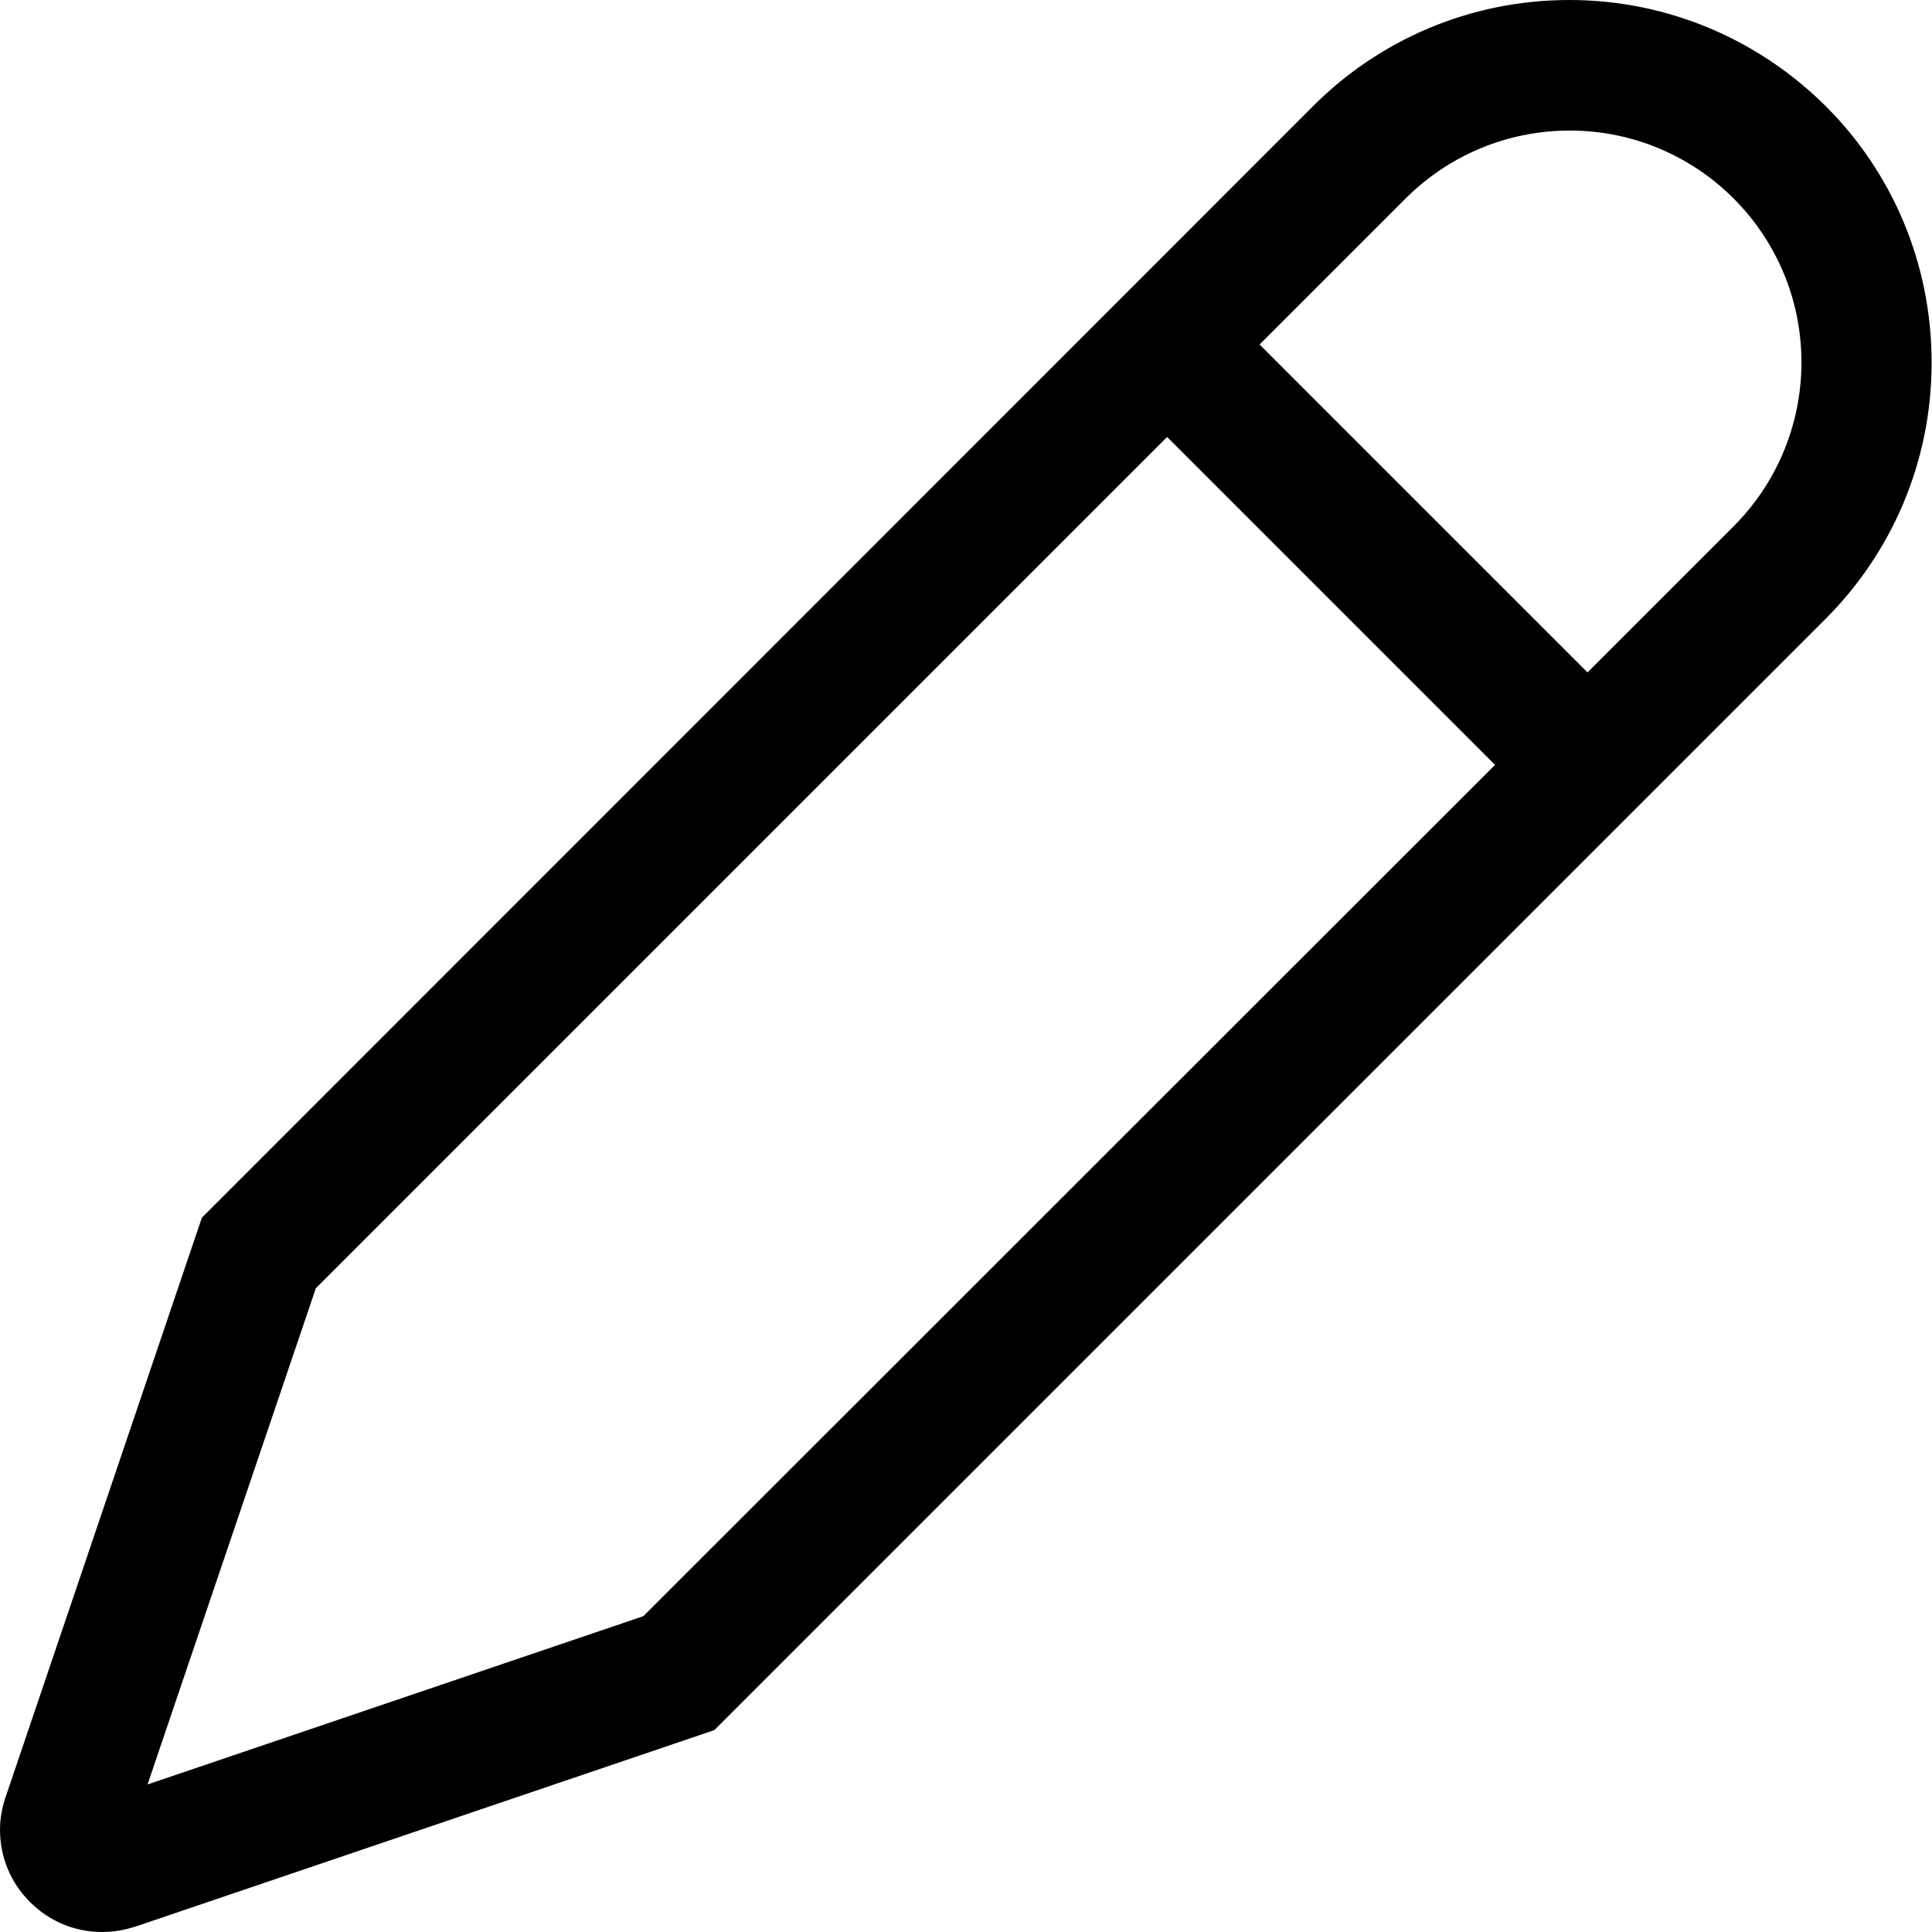 <?xml version="1.0" encoding="utf-8"?>
<!-- Generator: Adobe Illustrator 24.1.1, SVG Export Plug-In . SVG Version: 6.00 Build 0)  -->
<svg version="1.1" id="Layer_1" xmlns="http://www.w3.org/2000/svg" xmlns:xlink="http://www.w3.org/1999/xlink" x="0px" y="0px"
	 viewBox="0 0 512 512" style="enable-background:new 0 0 512 512;" xml:space="preserve">
<g>
	<path d="M483.8,28.1C466.4,10.8,442.4,0,415.9,0s-50.5,10.7-67.9,28.1L53.5,322.7L1.5,476.2c-0.9,2.6-1.5,5.6-1.5,8.7
		c0,7.5,3,14.2,7.9,19.1l0.1,0.1c4.9,4.9,11.6,7.9,19,7.9c3.1,0,6.1-0.5,9-1.5l-0.2,0.1l153.5-52.1l294.5-294.5
		c17.4-17.4,28.1-41.4,28.1-67.9S501.3,45.5,483.8,28.1L483.8,28.1z M170.5,428.3L39.1,472.9l44.6-131.5l225.6-225.6l86.9,86.9
		L170.5,428.3z M459.4,139.5l-38.7,38.7l-86.9-86.9l38.7-38.7C383.6,41.5,399,34.6,416,34.6c33.9,0,61.4,27.5,61.4,61.4
		C477.4,113,470.5,128.4,459.4,139.5z"/>
</g>
</svg>
